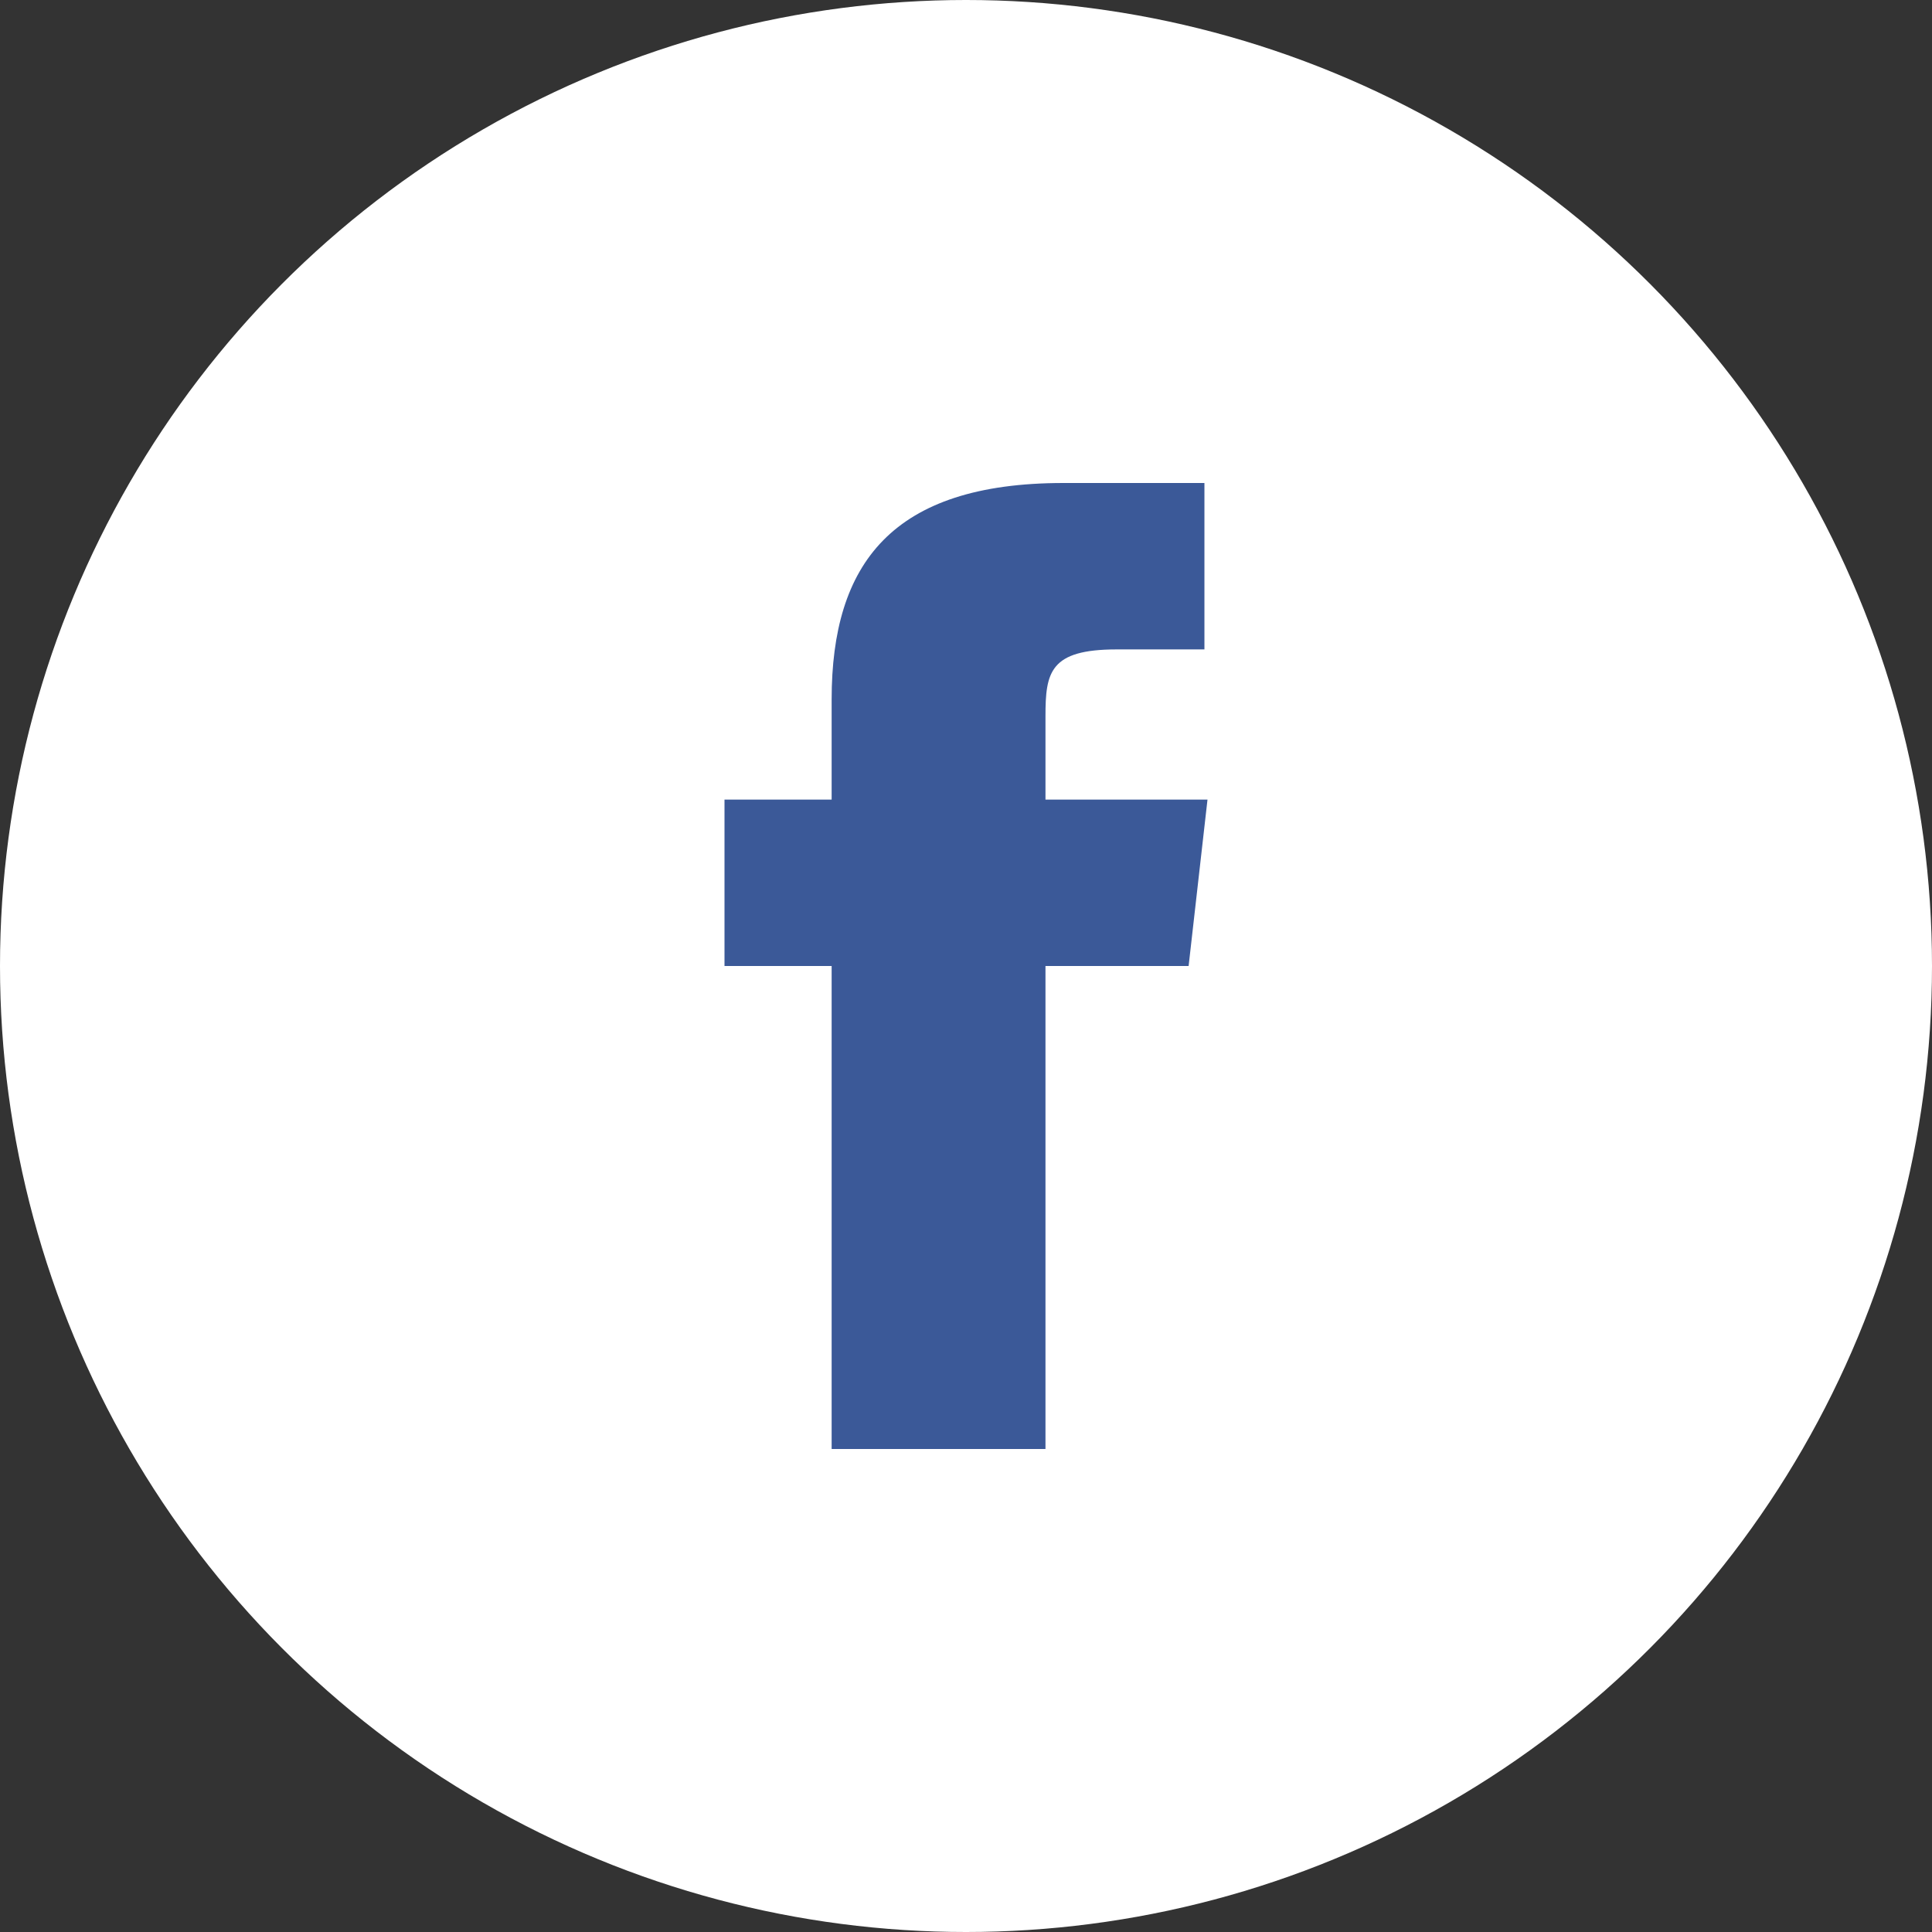 <svg xmlns="http://www.w3.org/2000/svg" viewBox="0 0 44 44"><rect x="0" y="0" width="44" height="44" fill="#333333" stroke="none"/><circle cx="22" cy="22" r="22" fill="#fff"/><path d="M23.81 33V22h3.26l.43-3.79h-3.69v-1.9c0-1 .1-1.52 1.62-1.52h2V11h-3.21c-3.91 0-5.28 1.84-5.28 4.93v2.28H16.5V22h2.44v11z" fill="#3b5998"/></svg>